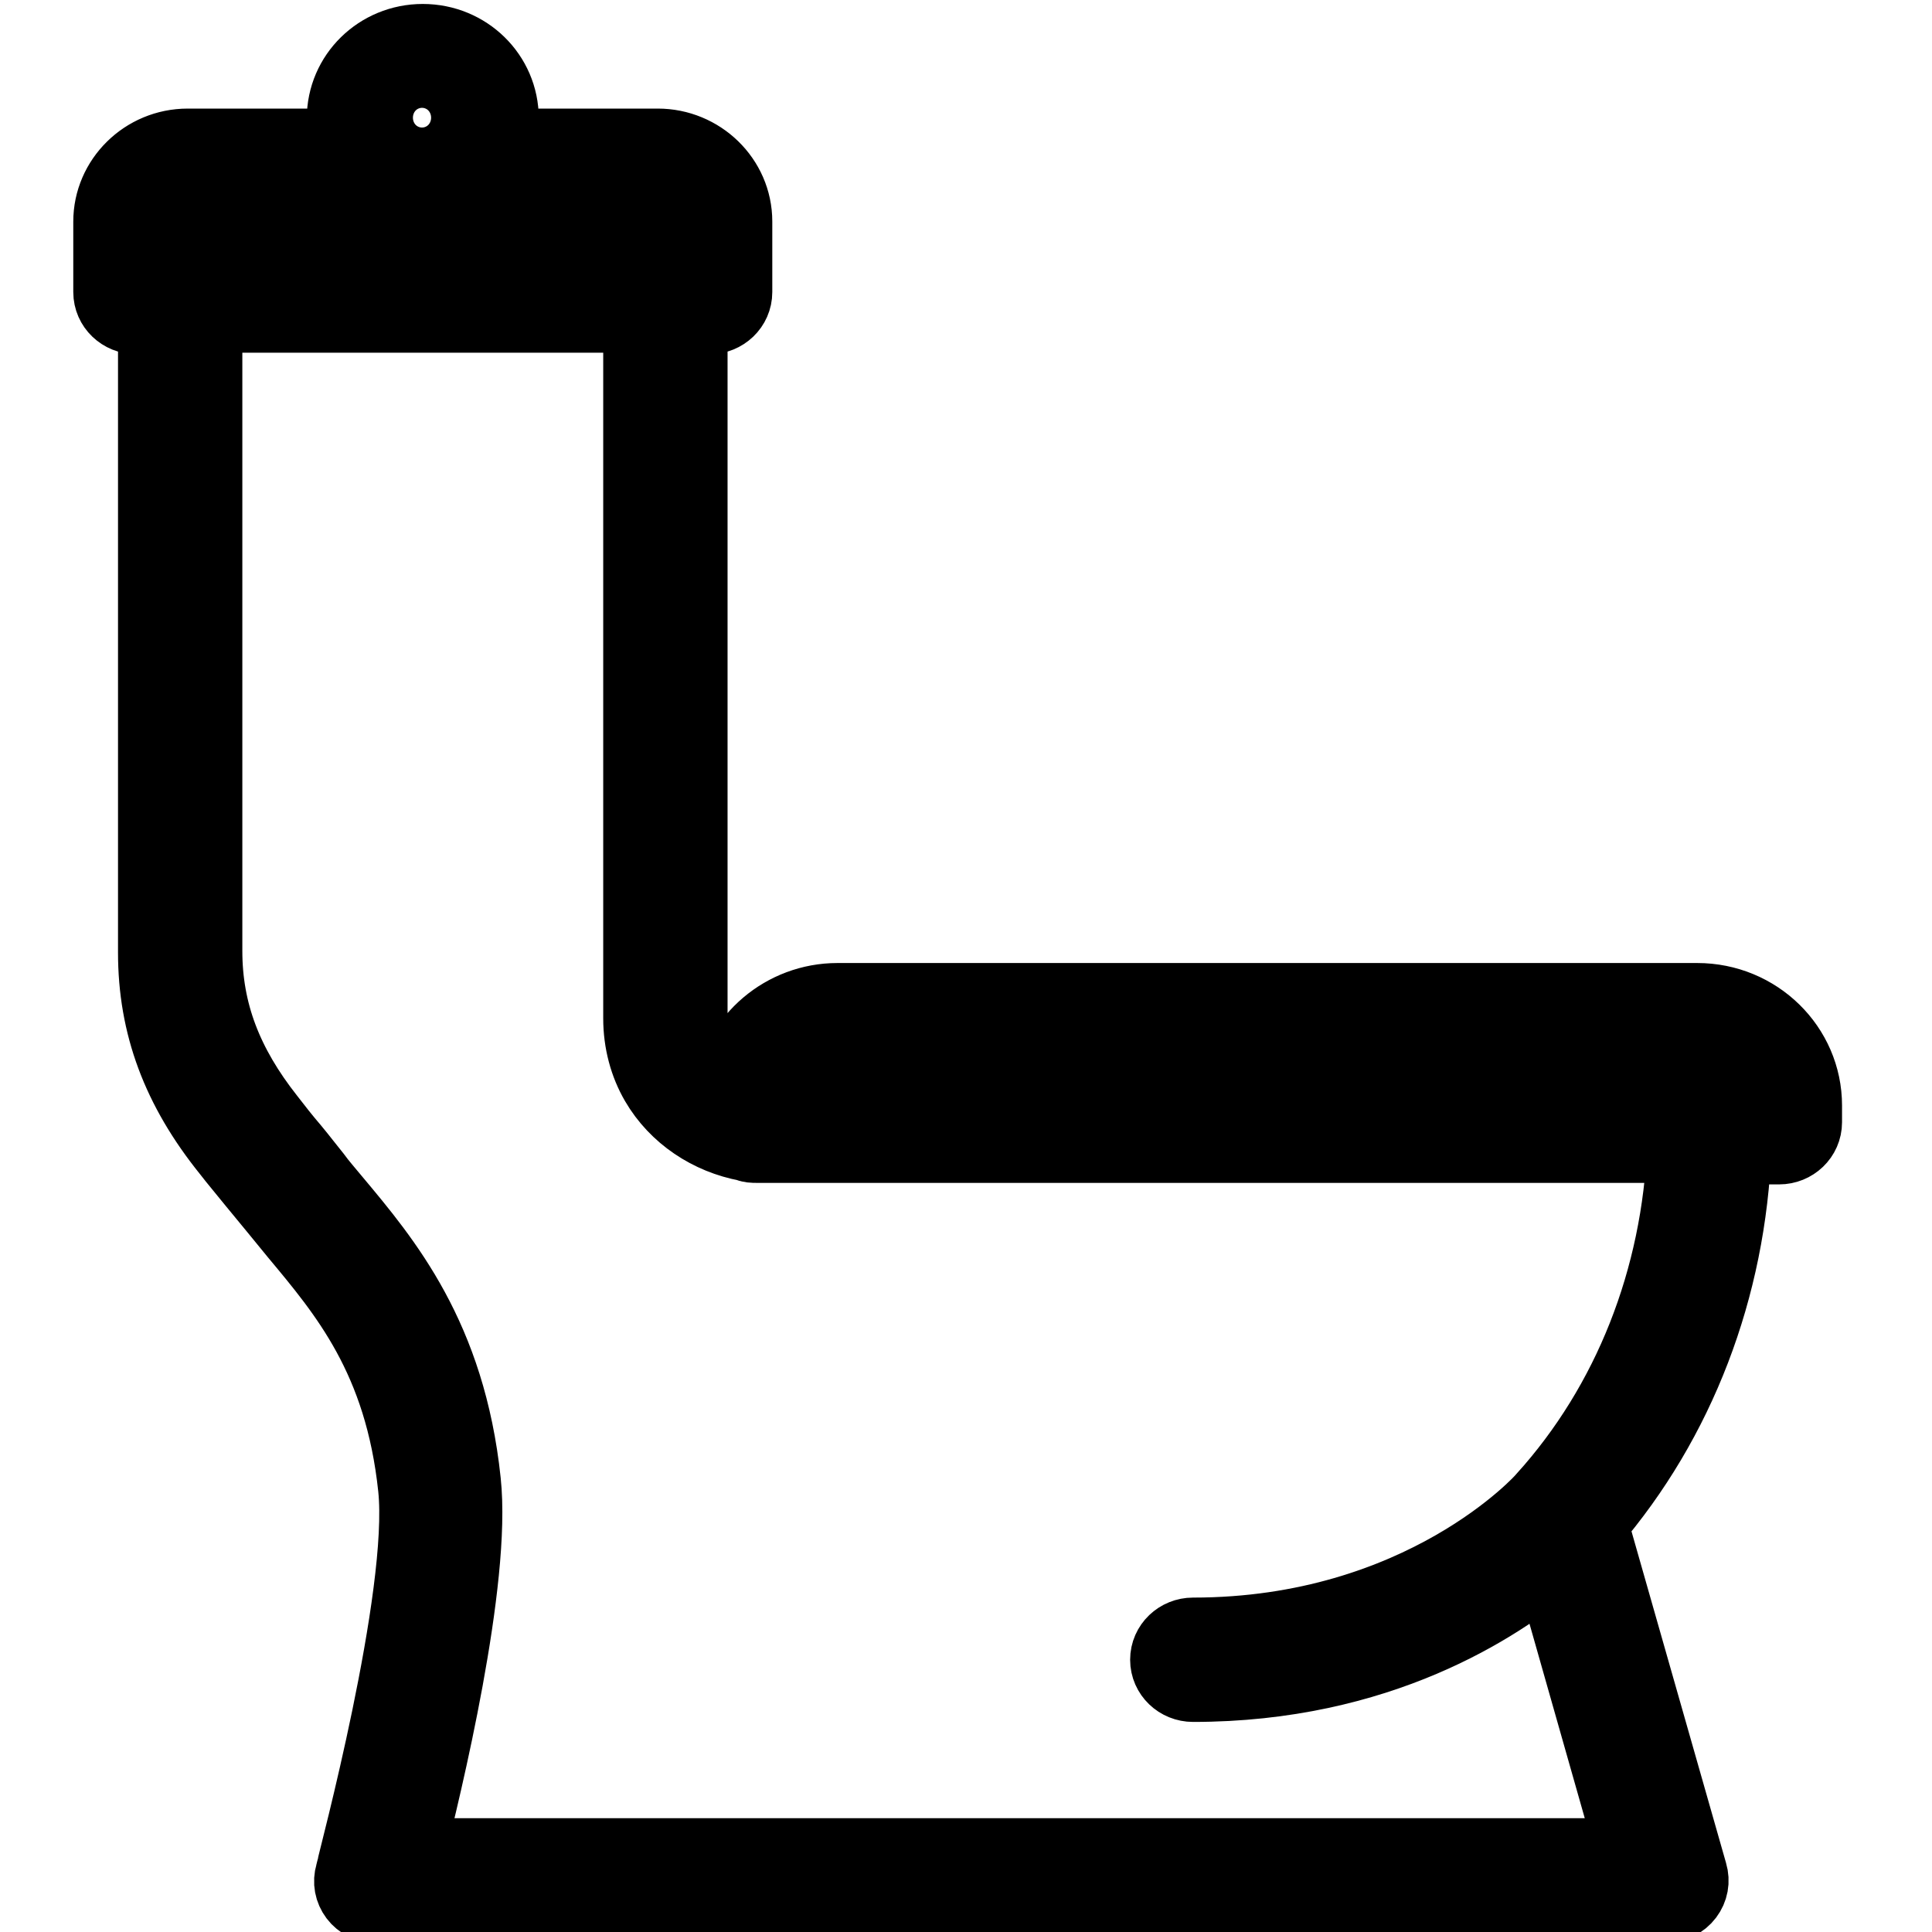 <svg width="288" height="288" xmlns="http://www.w3.org/2000/svg" version="1.1">

 <g>
  <title>Layer 1</title>
  <g transform="matrix(1.302 0 0 1.302 -45.994 -43.271)" stroke="null" id="SvgjsG1008">
   <svg y="0" x="-5.589" id="svg_1" height="288" width="288" viewBox="0 0 33.179 24.857" xmlns="http://www.w3.org/2000/svg">
    <g stroke="null" id="svg_2" fill="#ff6711" class="layer color000 svgShape">
     <path stroke="null" id="svg_3" class="color000 svgShape" fill="#ff6711" d="m9.64,24.79l17.05,0c0.1,0 0.2,-0.05 0.26,-0.13c0.06,-0.08 0.08,-0.18 0.05,-0.28l-1.32,-4.63c1.16,-1.35 1.83,-3.09 1.9,-4.96l0.6,0c0.18,0 0.33,-0.14 0.33,-0.32l0,-0.22c0,-0.76 -0.63,-1.38 -1.41,-1.38l-11.34,0c-0.7,0 -1.29,0.51 -1.39,1.17c-0.17,-0.09 -0.32,-0.22 -0.43,-0.4c-0.09,-0.15 -0.13,-0.33 -0.13,-0.52l0,-9.28l0.26,0c0.18,0 0.33,-0.14 0.33,-0.32l0,-0.93c0,-0.55 -0.46,-0.99 -1.01,-0.99l-2.14,0c0.05,-0.11 0.07,-0.24 0.07,-0.37c0,-0.56 -0.46,-1.01 -1.03,-1.01s-1.03,0.45 -1.03,1.01c0,0.13 0.03,0.25 0.07,0.37l-2.14,0c-0.56,0 -1.01,0.45 -1.01,0.99l0,0.93c0,0.18 0.15,0.32 0.33,0.32l0.26,0l0,8.39c0,0.96 0.31,1.79 0.97,2.61c0.1,0.13 0.22,0.27 0.34,0.42c0.1,0.12 0.19,0.23 0.28,0.34c0.09,0.11 0.18,0.22 0.27,0.33c0.65,0.78 1.39,1.65 1.57,3.36c0.15,1.43 -0.81,4.98 -0.81,5.02l-0.02,0.08c-0.03,0.1 -0.01,0.2 0.05,0.28c0.06,0.08 0.16,0.13 0.26,0.13l-0.04,-0.01zm16.62,-0.64l-16.19,0c0.24,-0.94 0.89,-3.64 0.75,-4.94c-0.2,-1.9 -1.04,-2.9 -1.71,-3.7c-0.09,-0.11 -0.18,-0.21 -0.26,-0.32c-0.09,-0.11 -0.18,-0.23 -0.28,-0.35c-0.12,-0.14 -0.23,-0.28 -0.33,-0.41c-0.56,-0.71 -0.83,-1.41 -0.83,-2.22l0,-8.39l5.76,0l0,9.28c0,0.31 0.08,0.6 0.22,0.84c0.25,0.43 0.69,0.72 1.18,0.81c0.04,0.02 0.08,0.02 0.12,0.02l12.25,0c-0.07,1.77 -0.72,3.42 -1.85,4.67c0,0 0,0 0,0c0,0 0,0 0,0c-0.02,0.03 -1.61,1.8 -4.64,1.8c-0.18,0 -0.33,0.14 -0.33,0.32s0.15,0.32 0.33,0.32c2.45,0 4.02,-1.04 4.72,-1.63l1.1,3.87l0,0l-0.01,0.03zm1.01,-10l-12.25,0c0.05,-0.36 0.36,-0.64 0.75,-0.64l11.34,0c0.38,0 0.7,0.28 0.75,0.64l-0.58,0l-0.01,0zm-20.2,-10.96l-0.26,0l0,-0.61c0,-0.19 0.16,-0.35 0.36,-0.35l6.21,0c0.2,0 0.36,0.16 0.36,0.35l0,0.61l-6.67,0zm3.21,-2.34c0.21,0 0.38,0.17 0.38,0.37s-0.17,0.37 -0.38,0.37s-0.38,-0.17 -0.38,-0.37s0.17,-0.37 0.38,-0.37z"/>
    </g>
   </svg>
  </g>
 </g>
</svg>

